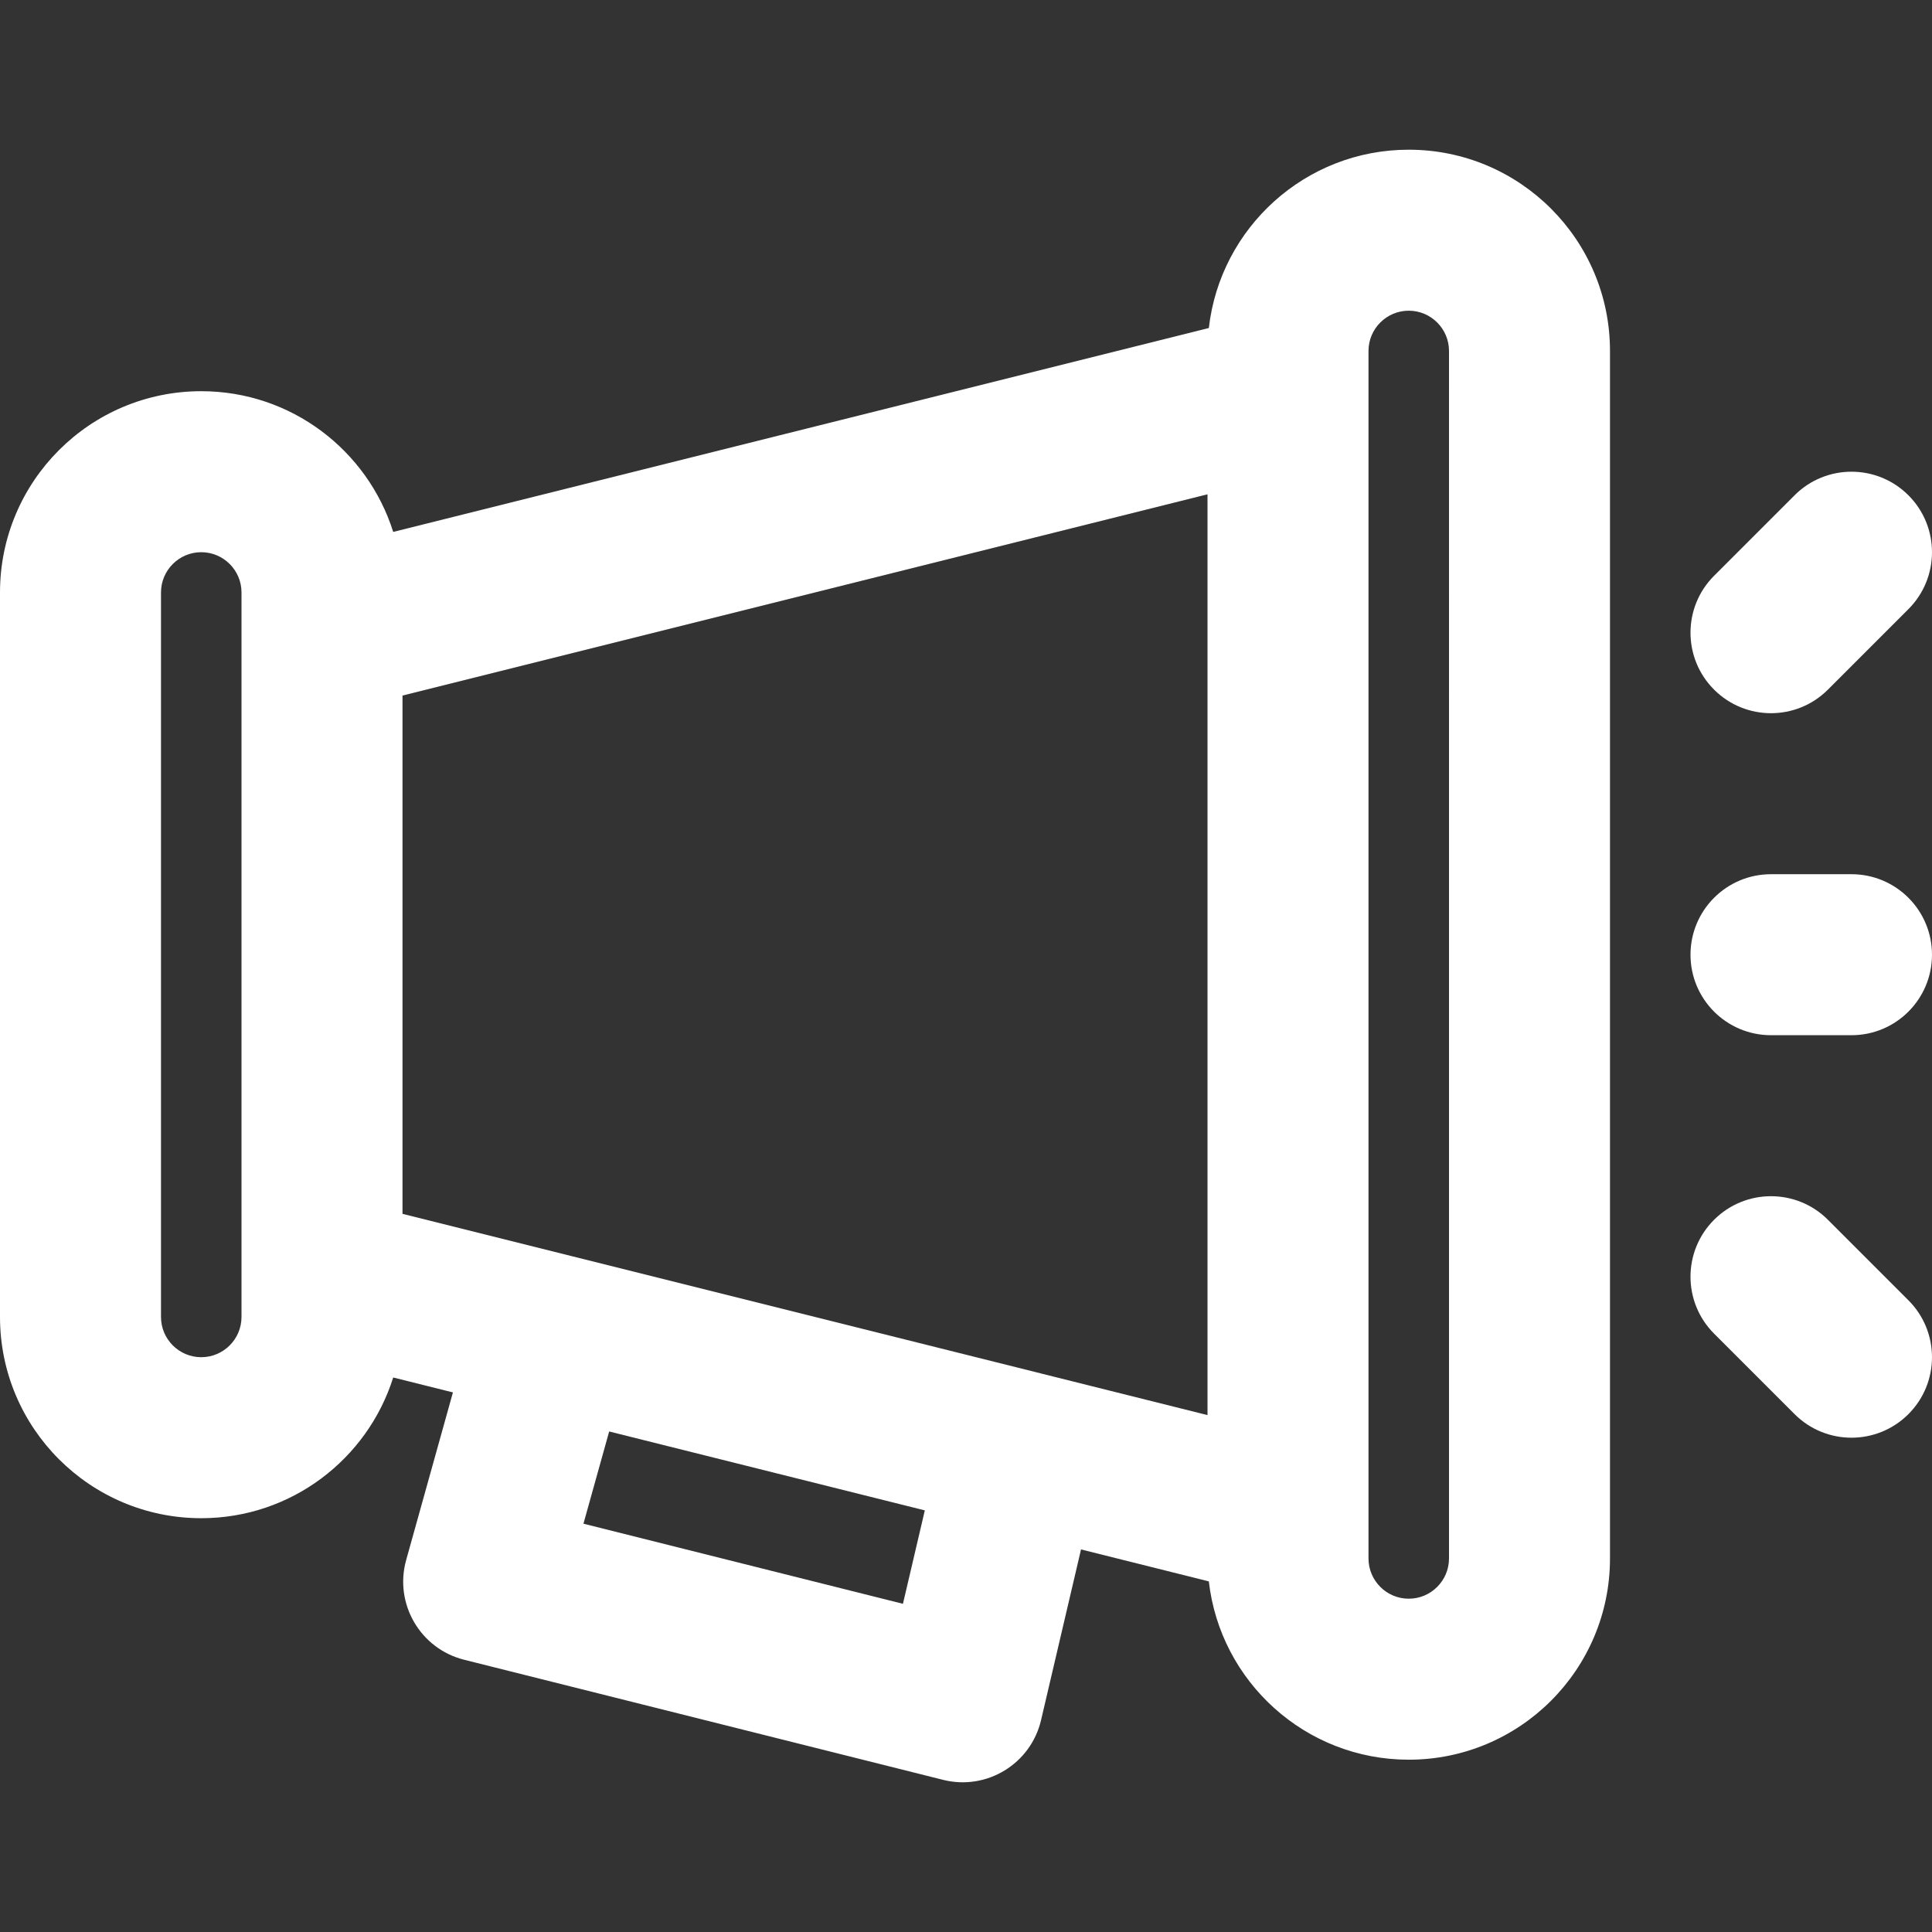  <svg fill="#fff" height="32px" width="32px" version="1.1" id="Layer_1" xmlns="http://www.w3.org/2000/svg"
                viewBox="0 0 512 512">
                <rect x="0" y="0" width="512" height="512" fill="#333333" stroke="none"/>
                <g>
                    <g>
                        <g>
                            <path d="M373.333,39.673c-27.389,0-49.958,20.671-52.978,47.255l-216.15,54.037c-6.812-21.611-27.016-37.292-50.872-37.292
				C23.887,103.673,0,127.56,0,157.006v192c0,29.446,23.887,53.333,53.333,53.333c23.856,0,44.06-15.681,50.872-37.292l15.826,3.956
				l-12.393,44.422c-3.225,11.561,3.718,23.506,15.36,26.425l126.933,31.829c11.555,2.897,23.244-4.23,25.96-15.829l10.592-45.235
				l33.871,8.468c3.021,26.584,25.589,47.255,52.978,47.255c29.446,0,53.333-23.887,53.333-53.333v-320
				C426.667,63.56,402.779,39.673,373.333,39.673z M64,349.006c0,5.882-4.785,10.667-10.667,10.667
				c-5.882,0-10.667-4.785-10.667-10.667v-192c0-5.882,4.785-10.667,10.667-10.667c5.882,0,10.667,4.785,10.667,10.667v10.667
				V338.34V349.006z M106.667,184.33L320,130.996v244.02l-44.055-11.014c-0.041-0.01-0.079-0.026-0.12-0.036l-124.181-31.04
				c-0.007-0.002-0.014-0.002-0.021-0.004l-44.956-11.239V184.33z M239.29,425.025l-84.668-21.231l6.817-24.438l83.648,20.912
				L239.29,425.025z M384,413.006c0,5.882-4.785,10.667-10.667,10.667c-5.882,0-10.667-4.785-10.667-10.667V402.34V103.673V93.006
				c0-5.882,4.785-10.667,10.667-10.667c5.882,0,10.667,4.785,10.667,10.667V413.006z"/>
                            <path d="M484.418,182.758l21.333-21.333c8.331-8.331,8.331-21.839,0-30.17c-8.331-8.331-21.839-8.331-30.17,0l-21.333,21.333
				c-8.331,8.331-8.331,21.839,0,30.17S476.087,191.089,484.418,182.758z"/>
                            <path d="M484.418,323.255c-8.331-8.331-21.839-8.331-30.17,0s-8.331,21.839,0,30.17l21.333,21.333
				c8.331,8.331,21.839,8.331,30.17,0c8.331-8.331,8.331-21.839,0-30.17L484.418,323.255z"/>
                            <path d="M469.333,274.34h21.333c11.782,0,21.333-9.551,21.333-21.333c0-11.782-9.551-21.333-21.333-21.333h-21.333
				c-11.782,0-21.333,9.551-21.333,21.333C448,264.788,457.551,274.34,469.333,274.34z"/>
                        </g>
                    </g>
                </g>
            </svg>